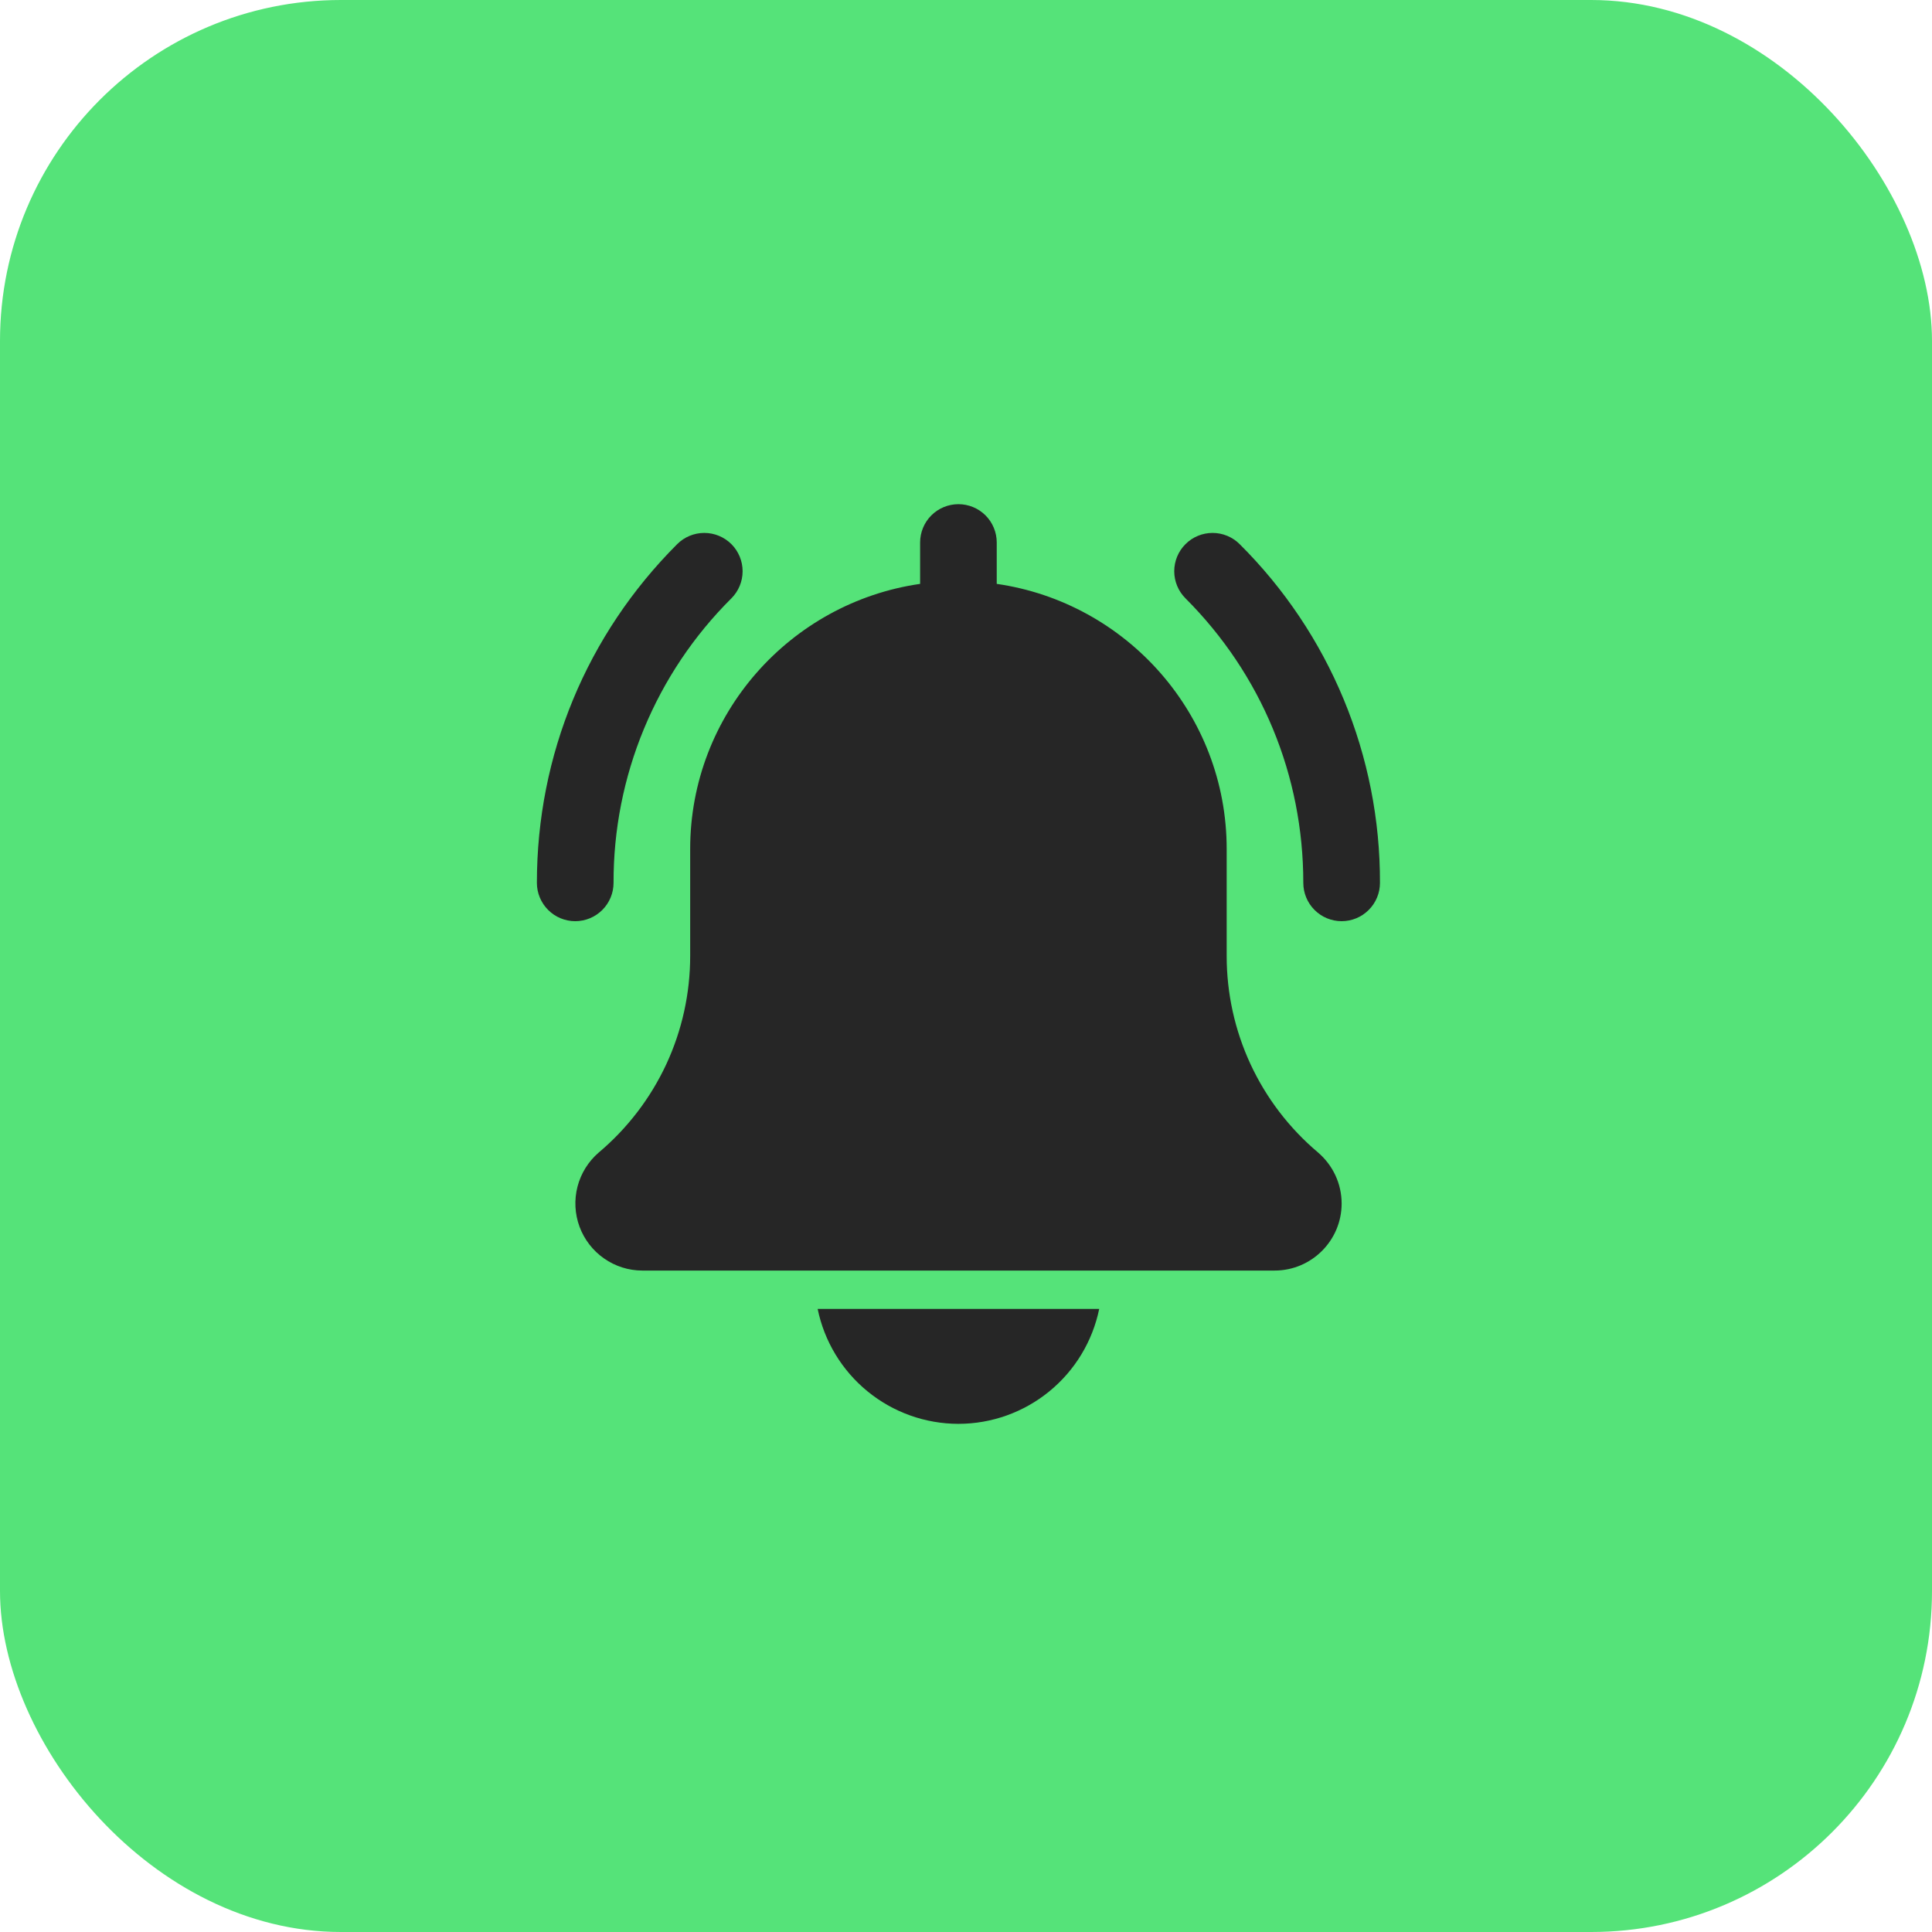 <svg width="56" height="56" viewBox="0 0 56 56" fill="none" xmlns="http://www.w3.org/2000/svg">
<rect width="56" height="56" rx="9.882" fill="#55E379"/>
<path d="M38.888 26.701C38.593 26.701 38.311 26.584 38.102 26.375C37.894 26.167 37.777 25.885 37.777 25.59C37.777 22.474 36.564 19.547 34.362 17.343C34.153 17.135 34.036 16.852 34.036 16.558C34.036 16.263 34.153 15.98 34.362 15.772C34.57 15.564 34.852 15.447 35.147 15.447C35.441 15.447 35.724 15.564 35.932 15.772C37.226 17.059 38.251 18.589 38.949 20.274C39.647 21.959 40.004 23.766 39.999 25.59C39.999 25.885 39.882 26.167 39.673 26.375C39.465 26.584 39.182 26.701 38.888 26.701ZM16.673 26.701C16.379 26.701 16.096 26.584 15.888 26.375C15.68 26.167 15.562 25.885 15.562 25.59C15.562 21.881 17.006 18.395 19.629 15.772C19.837 15.564 20.12 15.447 20.414 15.447C20.709 15.447 20.991 15.564 21.2 15.772C21.408 15.98 21.525 16.263 21.525 16.558C21.525 16.852 21.408 17.135 21.2 17.343C20.113 18.423 19.252 19.709 18.666 21.124C18.079 22.54 17.78 24.058 17.784 25.59C17.784 25.885 17.667 26.167 17.459 26.375C17.25 26.584 16.968 26.701 16.673 26.701ZM38.198 33.4C37.37 32.701 36.704 31.829 36.247 30.846C35.791 29.862 35.555 28.791 35.556 27.707V24.61C35.556 20.702 32.652 17.466 28.891 16.924V15.725C28.891 15.43 28.774 15.147 28.566 14.939C28.358 14.731 28.075 14.614 27.781 14.614C27.486 14.614 27.203 14.731 26.995 14.939C26.787 15.147 26.67 15.43 26.67 15.725V16.924C22.908 17.466 20.005 20.702 20.005 24.61V27.707C20.006 28.793 19.769 29.867 19.311 30.852C18.852 31.836 18.184 32.709 17.353 33.408C17.053 33.667 16.838 34.012 16.739 34.396C16.64 34.78 16.661 35.185 16.798 35.557C16.936 35.929 17.184 36.25 17.509 36.477C17.834 36.705 18.22 36.827 18.617 36.828H36.944C38.016 36.828 38.888 35.956 38.888 34.885C38.888 34.316 38.64 33.778 38.198 33.4ZM27.781 41.271C28.74 41.27 29.67 40.938 30.413 40.331C31.157 39.724 31.668 38.879 31.861 37.939H23.7C23.893 38.879 24.404 39.724 25.148 40.331C25.891 40.938 26.821 41.27 27.781 41.271Z" fill="#262626"/>
</svg>
